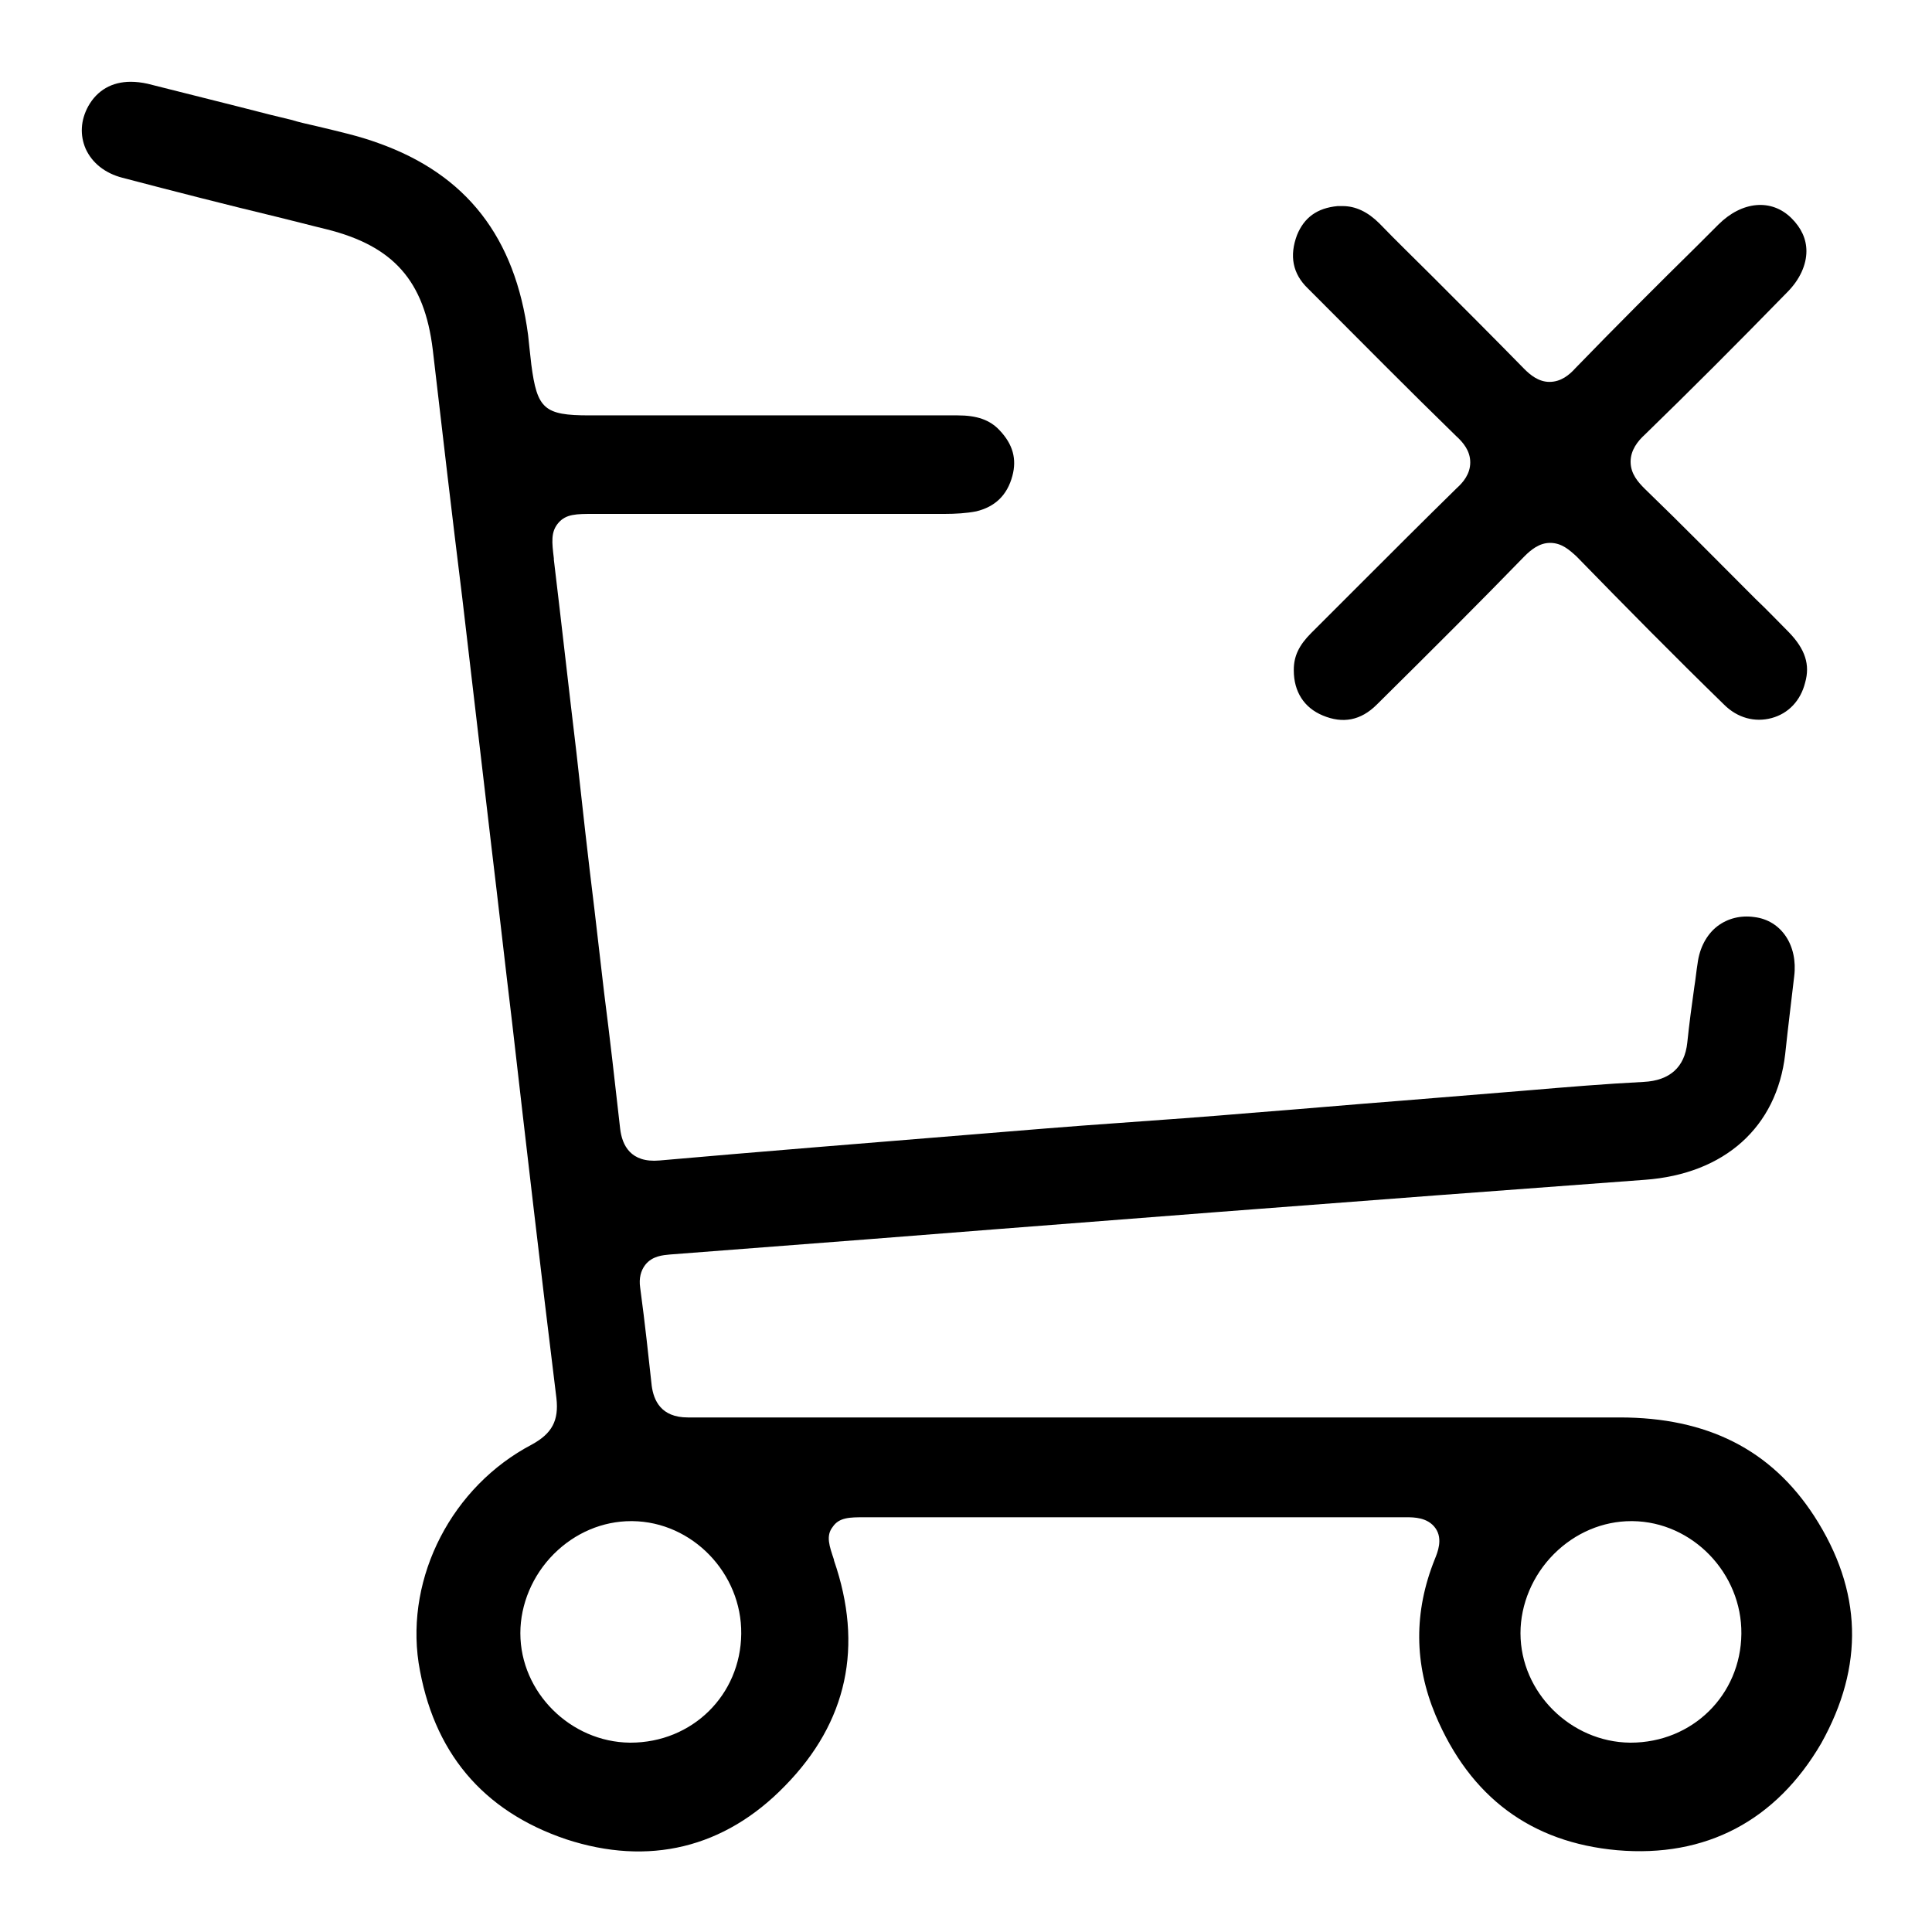 <?xml version="1.0" encoding="utf-8"?>
<!-- Generator: Adobe Illustrator 23.1.0, SVG Export Plug-In . SVG Version: 6.00 Build 0)  -->
<svg version="1.1" id="Capa_1" xmlns="http://www.w3.org/2000/svg" xmlns:xlink="http://www.w3.org/1999/xlink" x="0px" y="0px"
	 viewBox="0 0 300 300" style="enable-background:new 0 0 300 300;" xml:space="preserve">
<path d="M281.7,235.4c-6.7-10.3-16.6-15.3-30.2-15.3c0,0,0,0,0,0c-29.9,0-59.8,0-89.7,0l-32.8,0c-2,0-4.1,0-6.1,0
	c-5.3,0-10.7,0-16,0c0,0-0.1,0-0.1,0c-4.2,0-5.3-2.7-5.6-4.9c-0.5-4.5-1-9.4-1.8-15.3c-0.2-1.4,0.1-2.6,0.8-3.5
	c1.1-1.4,2.8-1.5,3.8-1.6c10.4-0.8,20.8-1.6,31.2-2.4c6.4-0.5,12.7-1,19.1-1.5c11.6-0.9,23.2-1.8,34.8-2.7c23.4-1.8,44.6-3.4,66.3-5
	c12.4-0.9,20.5-8.2,21.8-19.5c0.5-4.7,1-8.6,1.4-12.1c0.6-4.8-2-8.7-6.2-9.2c-2.1-0.3-4.1,0.2-5.7,1.4c-1.7,1.3-2.8,3.4-3.1,5.8
	c-0.2,1.2-0.3,2.4-0.5,3.6c-0.4,2.8-0.8,5.8-1.1,8.7c-0.4,3.8-2.7,5.9-6.8,6.1c-5.9,0.3-11.9,0.8-17.8,1.3l-1.2,0.1
	c-6.1,0.5-12.3,1-18.4,1.5c-7.8,0.6-15.6,1.3-23.4,1.9c-7,0.6-14,1.1-21,1.6c-7.2,0.5-14.4,1.1-21.7,1.7
	c-17.2,1.4-34.6,2.8-49.3,4.1c-4.5,0.4-5.8-2.4-6.1-4.9c-0.8-7.1-1.6-14.2-2.5-21.2c-0.5-4.3-1-8.6-1.5-12.9
	c-1-8.1-1.9-16.2-2.8-24.4c-1.2-10-2.3-19.9-3.5-29.9l0-0.2c-0.3-2.5-0.5-4.1,0.7-5.5c1.2-1.4,2.8-1.4,5.5-1.4l17.3,0
	c12.4,0,24.8,0,37.2,0c1.6,0,3.4-0.1,4.9-0.4c2.9-0.7,4.8-2.5,5.6-5.5c0.7-2.6,0.1-4.9-2-7.1c-1.5-1.6-3.5-2.3-6.5-2.3c0,0,0,0,0,0
	c-14.3,0-28.6,0-42.9,0l-14.3,0c-7,0-8.1-1-9-7.9c-0.1-0.9-0.2-1.8-0.3-2.7l-0.2-1.9C80,36.9,72.5,27.1,58.7,22.2
	c-3-1.1-6.2-1.8-9.5-2.6c-1.3-0.3-2.7-0.6-4-1l-3.3-0.8c-6.2-1.6-12.7-3.2-19-4.8c-0.9-0.2-1.8-0.3-2.6-0.3c-2.9,0-5.2,1.3-6.6,3.8
	c-1.2,2.2-1.3,4.5-0.4,6.6c1,2.2,3,3.8,5.7,4.5c8,2.1,16.2,4.2,24.1,6.1c2.5,0.6,5.1,1.3,7.6,1.9c10.4,2.6,15.2,8,16.5,18.7
	c1.5,12.9,3,25.8,4.6,38.7c1.5,12.8,3,25.6,4.5,38.4c1.1,9.1,2.1,18.1,3.2,27.2c2.2,19.2,4.5,39,6.9,58.5c0.4,3.5-0.7,5.5-3.8,7.2
	c-12.4,6.5-19.6,20.5-17.6,33.9c2.2,13.8,9.9,23,22.9,27.4c12.8,4.2,24.6,1.4,34-8.3c9.7-9.9,12.2-21.7,7.6-35l0-0.1
	c-0.7-2.1-1.3-3.7-0.2-5.1c1-1.5,2.7-1.5,4.9-1.5c10.3,0,20.5,0,30.8,0l22.1,0c10.3,0,20.9,0,31.3,0c1.1,0,3.3,0,4.5,1.7
	c1.2,1.7,0.3,3.8-0.1,4.8c-3.3,8.2-3.2,16.3,0.1,24.2c5.4,12.8,14.9,19.8,28.2,21c13.8,1.2,24.7-4.6,31.7-16.6
	C289.5,258.7,289.2,247,281.7,235.4z M97.9,270.6c0,0-0.1,0-0.1,0c-9.2-0.1-17-7.8-17-17c0-4.5,1.9-9,5.2-12.3
	c3.3-3.3,7.6-5.1,12-5.1c0.1,0,0.1,0,0.2,0c9.3,0.1,17,8.1,16.9,17.5C115,263.2,107.5,270.6,97.9,270.6z M253.2,270.6
	c0,0-0.1,0-0.1,0c-9.2-0.1-17-7.8-17-17c0-4.5,1.9-9,5.2-12.3c3.3-3.3,7.6-5.1,12-5.1c0.1,0,0.1,0,0.2,0c9.3,0.1,17,8.1,16.9,17.5
	C270.3,263.2,262.8,270.6,253.2,270.6z"/>
<g>
	<path d="M208.5,32c-0.3,0-0.5,0-0.8,0c-3.2,0.3-5.2,1.8-6.3,4.5c-1.2,3.2-0.7,6,1.7,8.3l1,1c7.2,7.2,14.6,14.7,22,21.9
		c1.1,1,2.2,2.3,2.2,4.1c0,1.8-1.1,3.1-2.1,4c-5,4.9-10,9.9-14.9,14.8c-2.6,2.6-5.1,5.1-7.7,7.7c-1.9,1.9-2.7,3.6-2.7,5.7v0.1
		c0,3.3,1.6,5.8,4.5,7c3.1,1.3,5.9,0.8,8.4-1.7c8.9-8.8,16.2-16.1,22.9-23c1-1,2.3-2.1,4-2.1c1.8,0,3,1.1,4.1,2.1
		c7.6,7.8,15.3,15.6,22.9,23c2.1,2.1,4.8,2.8,7.4,2.1c2.6-0.7,4.5-2.7,5.2-5.5c0.8-2.8,0-5.2-2.5-7.8c-1.7-1.7-3.4-3.5-5.2-5.2
		c-5.6-5.6-11.4-11.5-17.2-17.1c-1-1-2.2-2.3-2.2-4.2c0-1.8,1.1-3.2,2.2-4.2c7.2-7,14-13.8,22.1-22.1c2-2,3-4.3,3-6.4
		c0-1.9-0.8-3.6-2.3-5.1c-3.1-3.1-7.7-2.7-11.4,1l-3.2,3.2c-6.3,6.2-12.8,12.7-19,19.1c-0.9,1-2.2,2.1-4,2.1c-1.7,0-3-1.1-3.9-2
		c-4.7-4.8-9.6-9.7-14.3-14.4c-2.7-2.7-5.5-5.4-8.2-8.2C212.4,32.9,210.5,32,208.5,32z"/>
</g>
</svg>
